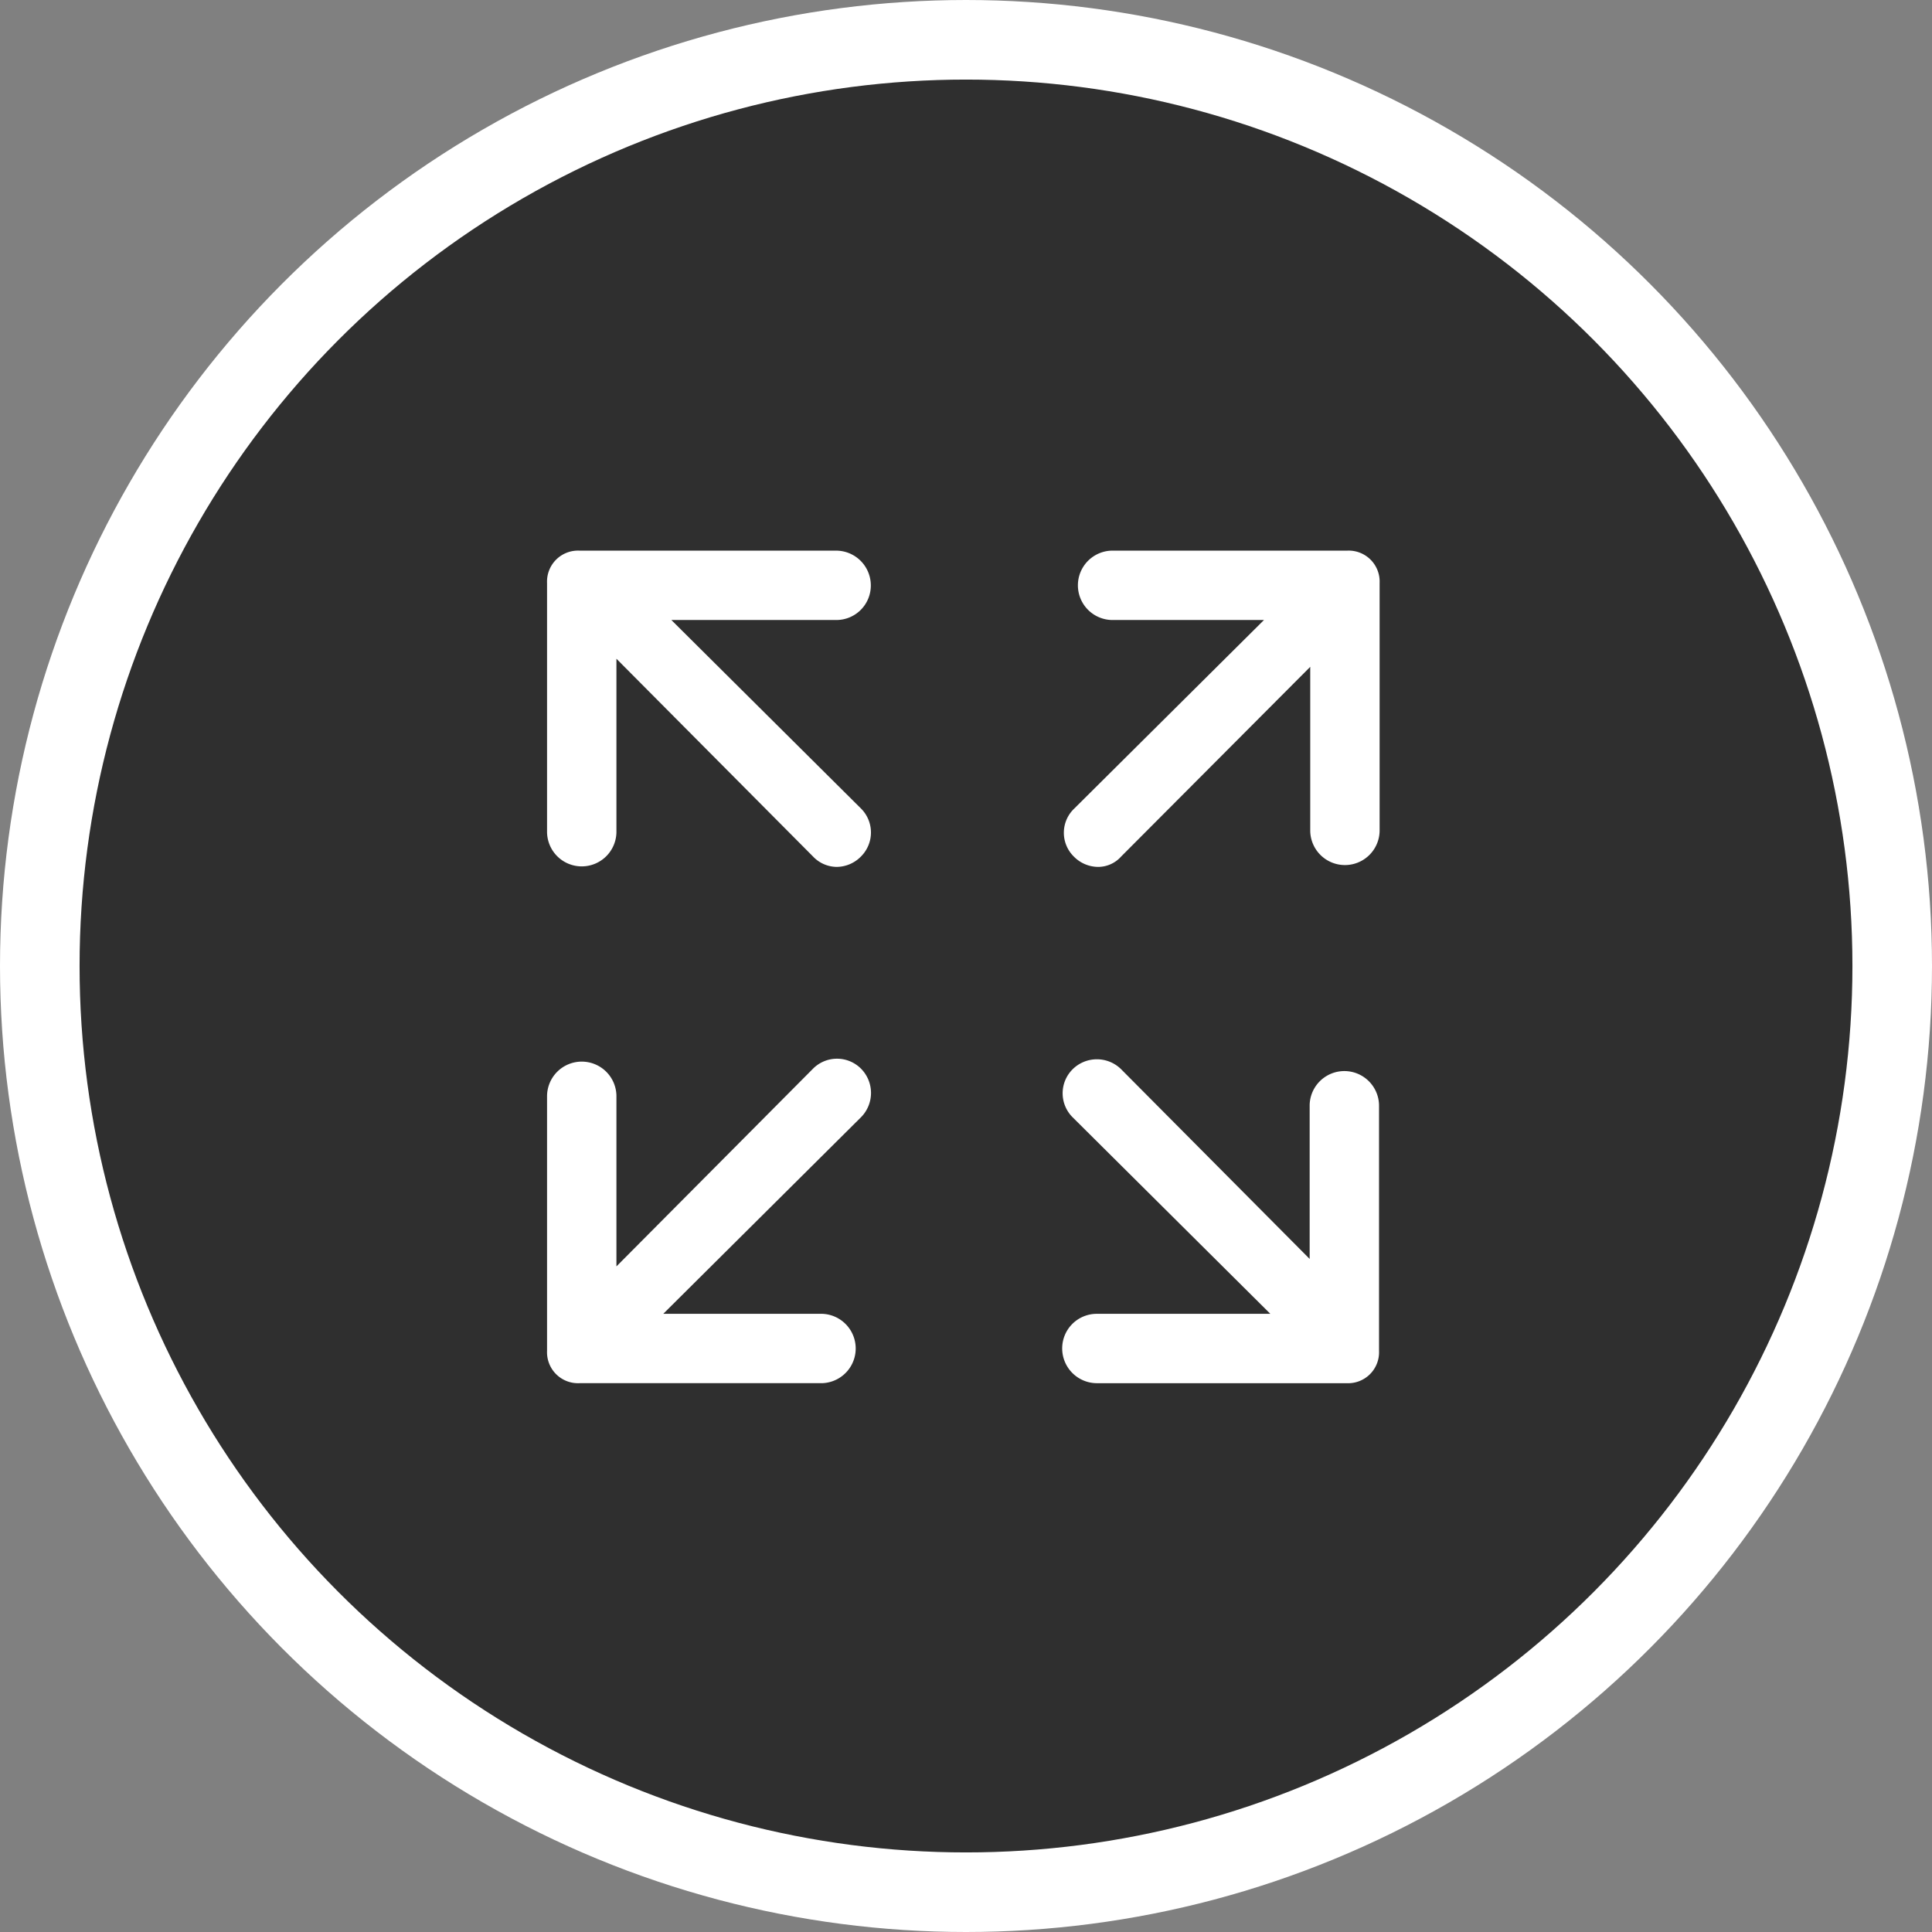 <svg xmlns="http://www.w3.org/2000/svg" width="145.68" height="145.68" viewBox="0 0 145.68 145.68">
  <rect x="0" y="0" width="145.68" height="145.68" fill="#808080" stroke="none"/>
  <g id="Gruppe_342" data-name="Gruppe 342" transform="translate(-885.992 -700.703)">
    <circle id="Ellipse_14" data-name="Ellipse 14" cx="69.84" cy="69.84" r="69.84" transform="translate(888.992 703.703)" fill="#2f2f2f" stroke="#fff" stroke-width="6"/>
    <g id="expand-arrows" transform="translate(927.242 742.223)">
      <g id="Gruppe_328" data-name="Gruppe 328">
        <path id="Pfad_204" data-name="Pfad 204" d="M0,271.006a2.335,2.335,0,0,0,2.441,2.441H20.708a2.616,2.616,0,0,0,0-5.231H8.763l14.91-14.822a2.6,2.6,0,0,0,0-3.662,2.552,2.552,0,0,0-3.618,0L5.231,264.641V251.867a2.616,2.616,0,1,0-5.231,0Z" transform="translate(0 -210.67)" fill="#fff"/>
        <path id="Pfad_205" data-name="Pfad 205" d="M252.45,271.071a2.623,2.623,0,0,0,2.616,2.616H273.9a2.335,2.335,0,0,0,2.441-2.441V252.717a2.616,2.616,0,0,0-5.231,0v11.6l-14.212-14.3a2.6,2.6,0,0,0-3.662,0,2.552,2.552,0,0,0,0,3.618l14.91,14.822H254.978A2.607,2.607,0,0,0,252.45,271.071Z" transform="translate(-213.607 -210.909)" fill="#fff"/>
        <path id="Pfad_206" data-name="Pfad 206" d="M24.413,2.616A2.623,2.623,0,0,0,21.8,0H2.441A2.335,2.335,0,0,0,0,2.441v18.7a2.616,2.616,0,1,0,5.231,0V8.152l14.822,14.91a2.487,2.487,0,0,0,1.787.785,2.582,2.582,0,0,0,1.831-.785,2.552,2.552,0,0,0,0-3.618L9.373,5.231H21.8A2.6,2.6,0,0,0,24.413,2.616Z" fill="#fff"/>
        <path id="Pfad_207" data-name="Pfad 207" d="M254.011,23.062a2.582,2.582,0,0,0,1.831.785,2.323,2.323,0,0,0,1.744-.785l14.256-14.3V21.144a2.616,2.616,0,0,0,5.231,0V2.441A2.335,2.335,0,0,0,274.631,0H256.888a2.616,2.616,0,0,0,0,5.231h11.466l-14.3,14.212A2.514,2.514,0,0,0,254.011,23.062Z" transform="translate(-214.295)" fill="#fff"/>
      </g>
    </g>
  </g>
</svg>

